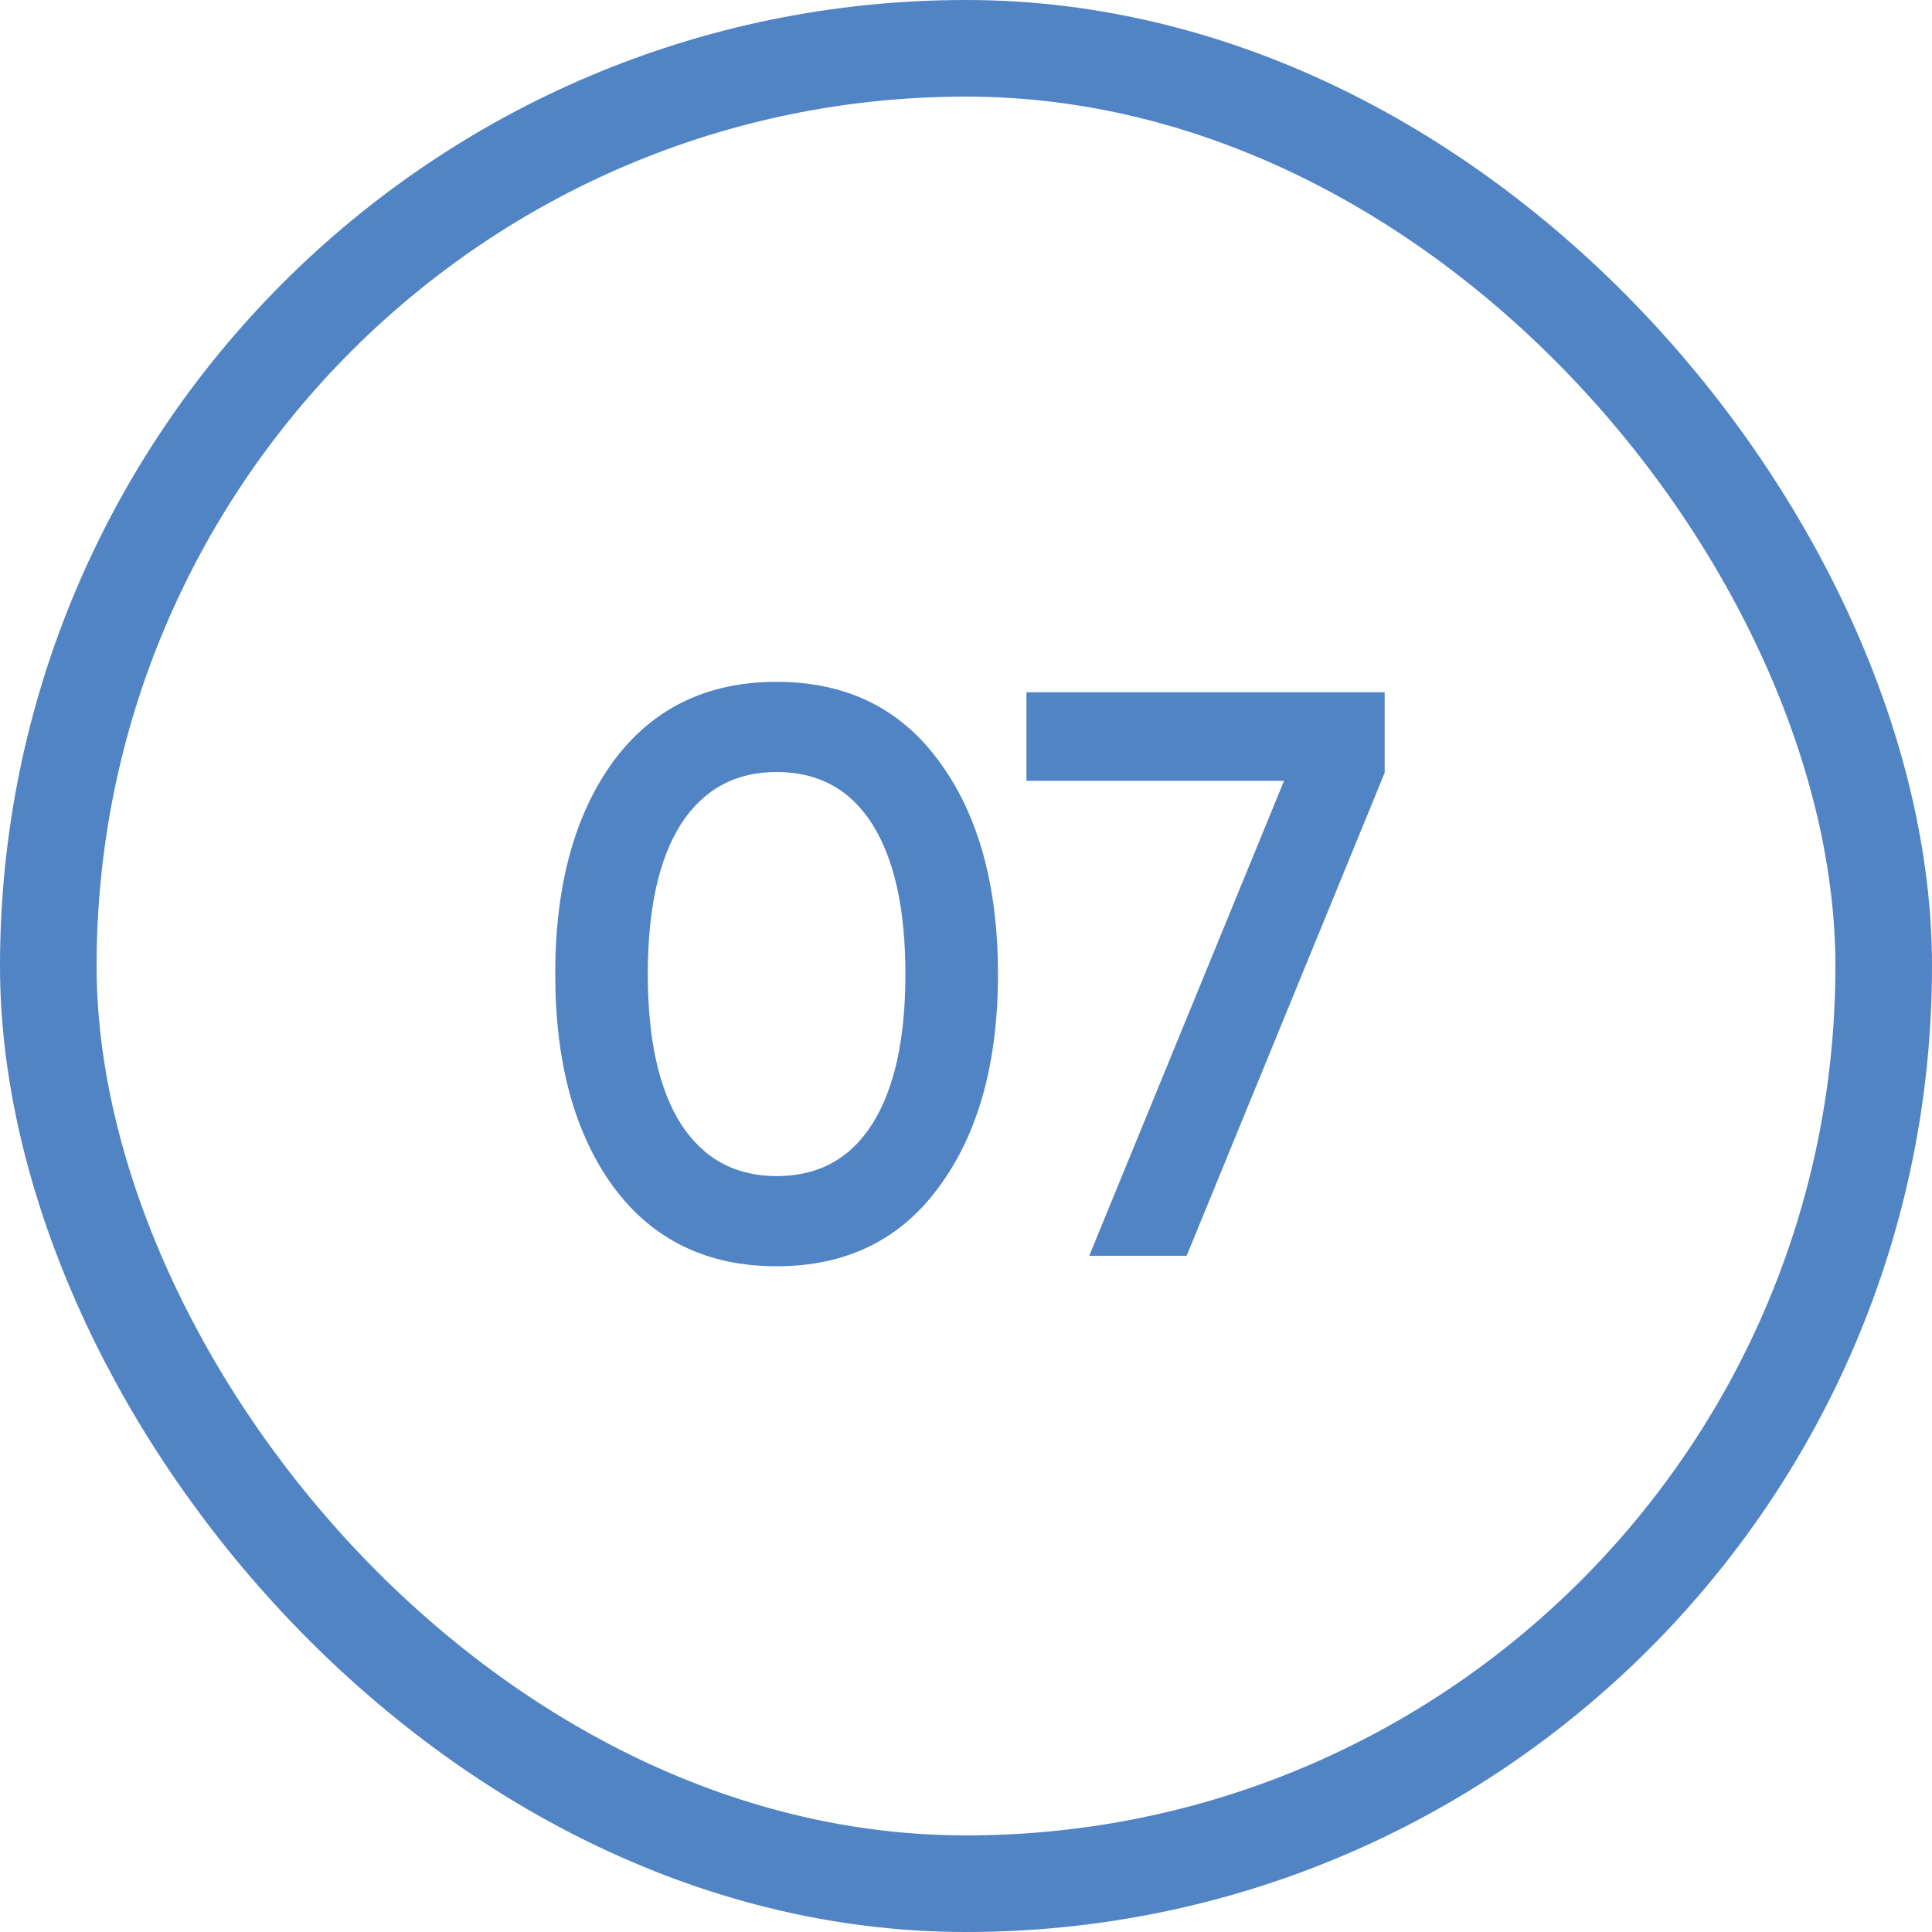 <svg width="60" height="60" viewBox="0 0 60 60" fill="none" xmlns="http://www.w3.org/2000/svg">
<rect x="1.5" y="1.5" width="57" height="57" rx="28.5" stroke="#5184C4" stroke-width="3"/>
<path d="M29.168 36.85C27.968 38.5 26.284 39.325 24.118 39.325C21.951 39.325 20.259 38.5 19.043 36.85C17.843 35.2 17.243 33 17.243 30.25C17.243 27.5 17.843 25.3 19.043 23.65C20.259 22 21.951 21.175 24.118 21.175C26.284 21.175 27.968 22 29.168 23.65C30.384 25.3 30.993 27.5 30.993 30.25C30.993 33 30.384 35.2 29.168 36.85ZM24.118 36.525C25.418 36.525 26.409 35.983 27.093 34.9C27.776 33.817 28.118 32.267 28.118 30.25C28.118 28.233 27.776 26.683 27.093 25.6C26.409 24.517 25.418 23.975 24.118 23.975C22.834 23.975 21.843 24.517 21.143 25.6C20.459 26.683 20.118 28.233 20.118 30.25C20.118 32.267 20.459 33.817 21.143 34.9C21.843 35.983 22.834 36.525 24.118 36.525ZM31.877 21.5H43.002V24L36.852 39H33.827L39.877 24.25H31.877V21.5Z" fill="#5184C4"/>
</svg>
